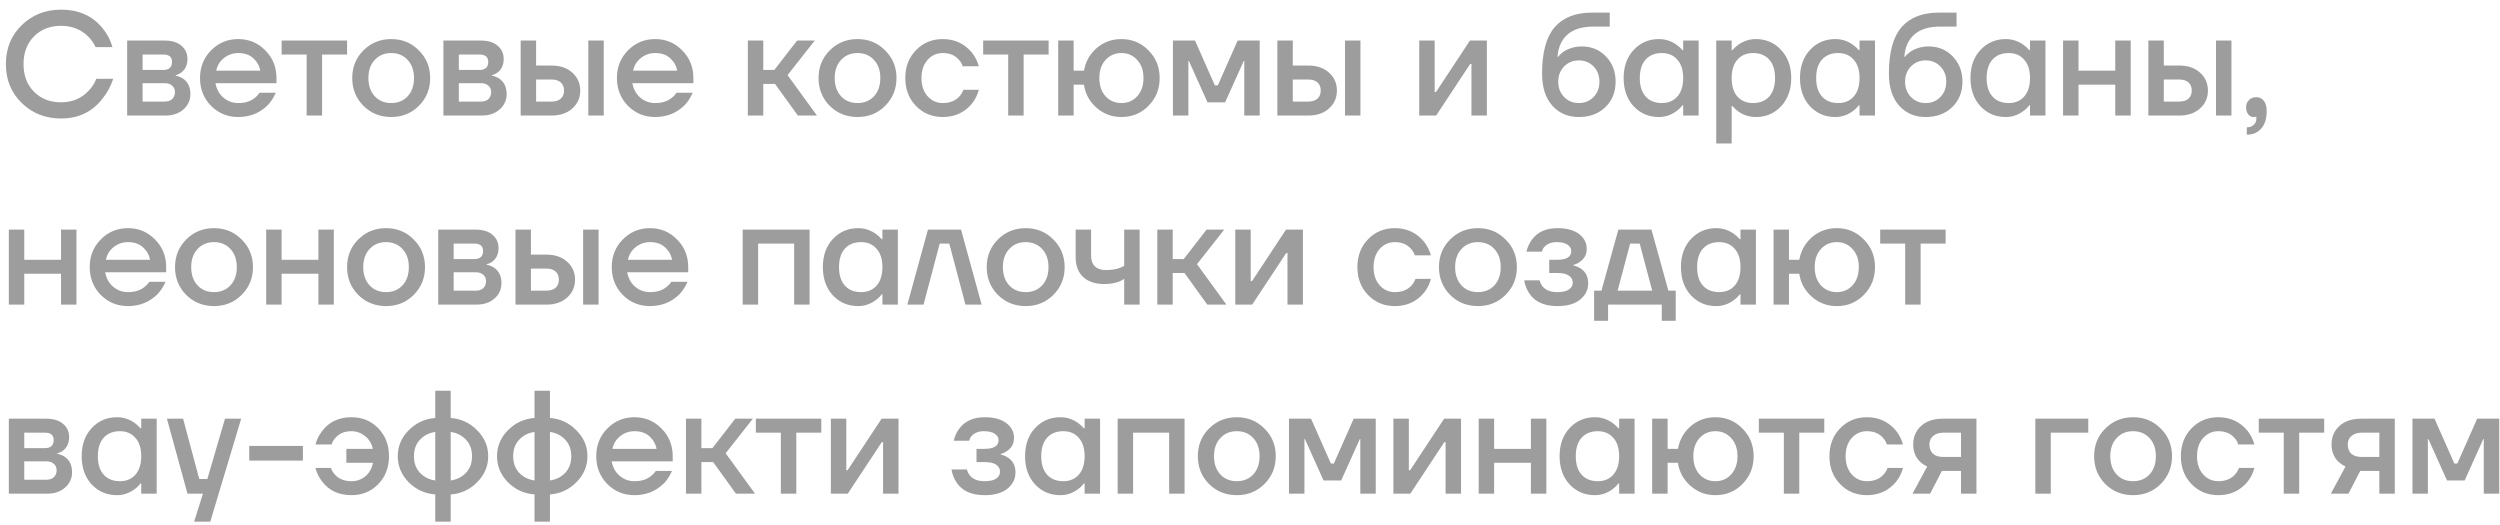 <?xml version="1.0" encoding="UTF-8"?> <svg xmlns="http://www.w3.org/2000/svg" width="238" height="50" viewBox="0 0 238 50" fill="none"><path d="M2.072 9.81C1.064 8.83 0.56 7.593 0.56 6.1C0.56 4.607 1.064 3.37 2.072 2.39C3.08 1.41 4.326 0.92 5.81 0.92C7.509 0.92 8.834 1.517 9.786 2.712C10.206 3.225 10.514 3.818 10.71 4.49H9.1C8.932 4.117 8.699 3.781 8.4 3.482C7.719 2.801 6.855 2.46 5.81 2.46C4.755 2.46 3.897 2.796 3.234 3.468C2.571 4.14 2.24 5.017 2.24 6.1C2.24 7.183 2.571 8.06 3.234 8.732C3.897 9.404 4.755 9.74 5.81 9.74C6.883 9.74 7.765 9.367 8.456 8.62C8.764 8.303 9.002 7.929 9.17 7.5H10.78C10.537 8.228 10.197 8.858 9.758 9.39C8.787 10.65 7.471 11.28 5.81 11.28C4.326 11.28 3.08 10.79 2.072 9.81ZM12.106 11V3.86H15.676C16.357 3.86 16.889 4.023 17.272 4.35C17.654 4.677 17.846 5.097 17.846 5.61C17.846 6.161 17.659 6.585 17.286 6.884C17.099 7.024 16.912 7.113 16.726 7.15V7.206C16.968 7.243 17.202 7.337 17.426 7.486C17.892 7.803 18.126 8.293 18.126 8.956C18.126 9.535 17.906 10.02 17.468 10.412C17.029 10.804 16.455 11 15.746 11H12.106ZM13.576 6.66H15.536C16.096 6.66 16.376 6.403 16.376 5.89C16.376 5.423 16.096 5.19 15.536 5.19H13.576V6.66ZM13.576 9.67H15.676C15.984 9.67 16.222 9.591 16.39 9.432C16.567 9.264 16.656 9.04 16.656 8.76C16.656 8.508 16.567 8.307 16.39 8.158C16.222 7.999 15.984 7.92 15.676 7.92H13.576V9.67ZM20.091 10.076C19.391 9.357 19.041 8.475 19.041 7.43C19.041 6.385 19.391 5.507 20.091 4.798C20.8 4.079 21.664 3.72 22.681 3.72C23.698 3.72 24.557 4.079 25.257 4.798C25.966 5.507 26.321 6.385 26.321 7.43V7.92H20.511C20.623 8.508 20.88 8.97 21.281 9.306C21.682 9.642 22.149 9.81 22.681 9.81C23.334 9.81 23.857 9.647 24.249 9.32C24.426 9.189 24.58 9.026 24.711 8.83H26.251C26.055 9.287 25.808 9.675 25.509 9.992C24.744 10.757 23.801 11.14 22.681 11.14C21.664 11.14 20.8 10.785 20.091 10.076ZM20.581 6.73H24.781C24.697 6.263 24.473 5.867 24.109 5.54C23.754 5.213 23.278 5.05 22.681 5.05C22.177 5.05 21.729 5.204 21.337 5.512C20.945 5.811 20.693 6.217 20.581 6.73ZM26.812 5.19V3.86H33.042V5.19H30.662V11H29.192V5.19H26.812ZM34.597 10.076C33.888 9.357 33.533 8.475 33.533 7.43C33.533 6.385 33.888 5.507 34.597 4.798C35.316 4.079 36.198 3.72 37.243 3.72C38.289 3.72 39.166 4.079 39.875 4.798C40.594 5.507 40.953 6.385 40.953 7.43C40.953 8.475 40.594 9.357 39.875 10.076C39.166 10.785 38.289 11.14 37.243 11.14C36.198 11.14 35.316 10.785 34.597 10.076ZM35.675 5.708C35.274 6.137 35.073 6.711 35.073 7.43C35.073 8.149 35.274 8.727 35.675 9.166C36.077 9.595 36.599 9.81 37.243 9.81C37.887 9.81 38.41 9.595 38.811 9.166C39.213 8.727 39.413 8.149 39.413 7.43C39.413 6.711 39.213 6.137 38.811 5.708C38.41 5.269 37.887 5.05 37.243 5.05C36.599 5.05 36.077 5.269 35.675 5.708ZM42.211 11V3.86H45.781C46.462 3.86 46.994 4.023 47.377 4.35C47.76 4.677 47.951 5.097 47.951 5.61C47.951 6.161 47.764 6.585 47.391 6.884C47.204 7.024 47.018 7.113 46.831 7.15V7.206C47.074 7.243 47.307 7.337 47.531 7.486C47.998 7.803 48.231 8.293 48.231 8.956C48.231 9.535 48.012 10.02 47.573 10.412C47.134 10.804 46.56 11 45.851 11H42.211ZM43.681 6.66H45.641C46.201 6.66 46.481 6.403 46.481 5.89C46.481 5.423 46.201 5.19 45.641 5.19H43.681V6.66ZM43.681 9.67H45.781C46.089 9.67 46.327 9.591 46.495 9.432C46.672 9.264 46.761 9.04 46.761 8.76C46.761 8.508 46.672 8.307 46.495 8.158C46.327 7.999 46.089 7.92 45.781 7.92H43.681V9.67ZM56.007 11V3.86H57.477V11H56.007ZM49.567 11V3.86H51.037V6.24H52.507C53.328 6.24 53.986 6.464 54.481 6.912C54.985 7.36 55.237 7.929 55.237 8.62C55.237 9.311 54.985 9.88 54.481 10.328C53.986 10.776 53.328 11 52.507 11H49.567ZM51.037 9.67H52.507C52.889 9.67 53.183 9.577 53.389 9.39C53.594 9.203 53.697 8.947 53.697 8.62C53.697 8.293 53.594 8.037 53.389 7.85C53.183 7.663 52.889 7.57 52.507 7.57H51.037V9.67ZM59.781 10.076C59.081 9.357 58.73 8.475 58.73 7.43C58.73 6.385 59.081 5.507 59.781 4.798C60.49 4.079 61.353 3.72 62.37 3.72C63.388 3.72 64.246 4.079 64.947 4.798C65.656 5.507 66.01 6.385 66.01 7.43V7.92H60.2C60.312 8.508 60.569 8.97 60.971 9.306C61.372 9.642 61.839 9.81 62.37 9.81C63.024 9.81 63.547 9.647 63.938 9.32C64.116 9.189 64.27 9.026 64.4 8.83H65.941C65.745 9.287 65.497 9.675 65.198 9.992C64.433 10.757 63.49 11.14 62.37 11.14C61.353 11.14 60.49 10.785 59.781 10.076ZM60.27 6.73H64.471C64.386 6.263 64.162 5.867 63.798 5.54C63.444 5.213 62.968 5.05 62.37 5.05C61.867 5.05 61.419 5.204 61.026 5.512C60.635 5.811 60.383 6.217 60.27 6.73ZM71.195 11V3.86H72.665V6.66H73.716L75.885 3.86H77.566L74.975 7.15L77.775 11H75.956L73.785 7.99H72.665V11H71.195ZM78.99 10.076C78.281 9.357 77.926 8.475 77.926 7.43C77.926 6.385 78.281 5.507 78.99 4.798C79.709 4.079 80.591 3.72 81.636 3.72C82.681 3.72 83.558 4.079 84.268 4.798C84.987 5.507 85.346 6.385 85.346 7.43C85.346 8.475 84.987 9.357 84.268 10.076C83.558 10.785 82.681 11.14 81.636 11.14C80.591 11.14 79.709 10.785 78.99 10.076ZM80.068 5.708C79.666 6.137 79.466 6.711 79.466 7.43C79.466 8.149 79.666 8.727 80.068 9.166C80.469 9.595 80.992 9.81 81.636 9.81C82.28 9.81 82.802 9.595 83.204 9.166C83.605 8.727 83.806 8.149 83.806 7.43C83.806 6.711 83.605 6.137 83.204 5.708C82.802 5.269 82.28 5.05 81.636 5.05C80.992 5.05 80.469 5.269 80.068 5.708ZM87.206 10.09C86.524 9.39 86.184 8.503 86.184 7.43C86.184 6.357 86.524 5.47 87.206 4.77C87.887 4.07 88.736 3.72 89.754 3.72C90.892 3.72 91.821 4.154 92.54 5.022C92.848 5.423 93.062 5.853 93.184 6.31H91.644C91.578 6.077 91.457 5.867 91.28 5.68C90.916 5.26 90.407 5.05 89.754 5.05C89.175 5.05 88.69 5.269 88.298 5.708C87.915 6.147 87.724 6.721 87.724 7.43C87.724 8.139 87.915 8.713 88.298 9.152C88.69 9.591 89.175 9.81 89.754 9.81C90.426 9.81 90.953 9.6 91.336 9.18C91.504 8.993 91.63 8.783 91.714 8.55H93.184C93.062 9.026 92.848 9.46 92.54 9.852C91.83 10.711 90.902 11.14 89.754 11.14C88.736 11.14 87.887 10.79 87.206 10.09ZM93.599 5.19V3.86H99.829V5.19H97.449V11H95.979V5.19H93.599ZM100.74 11V3.86H102.21V6.73H103.19C103.358 5.843 103.769 5.12 104.422 4.56C105.085 4 105.864 3.72 106.76 3.72C107.778 3.72 108.636 4.079 109.336 4.798C110.046 5.507 110.4 6.385 110.4 7.43C110.4 8.475 110.046 9.357 109.336 10.076C108.636 10.785 107.778 11.14 106.76 11.14C105.855 11.14 105.066 10.846 104.394 10.258C103.722 9.67 103.321 8.937 103.19 8.06H102.21V11H100.74ZM105.248 5.708C104.856 6.137 104.66 6.711 104.66 7.43C104.66 8.149 104.856 8.727 105.248 9.166C105.65 9.595 106.154 9.81 106.76 9.81C107.367 9.81 107.866 9.595 108.258 9.166C108.66 8.727 108.86 8.149 108.86 7.43C108.86 6.711 108.66 6.137 108.258 5.708C107.866 5.269 107.367 5.05 106.76 5.05C106.154 5.05 105.65 5.269 105.248 5.708ZM111.664 11V3.86H113.764L115.654 8.13H115.934L117.824 3.86H119.924V11H118.454V5.96L118.468 5.82H118.398L116.634 9.74H114.954L113.19 5.82H113.12L113.134 5.96V11H111.664ZM128.044 11V3.86H129.514V11H128.044ZM121.604 11V3.86H123.074V6.24H124.544C125.365 6.24 126.023 6.464 126.518 6.912C127.022 7.36 127.274 7.929 127.274 8.62C127.274 9.311 127.022 9.88 126.518 10.328C126.023 10.776 125.365 11 124.544 11H121.604ZM123.074 9.67H124.544C124.926 9.67 125.22 9.577 125.426 9.39C125.631 9.203 125.734 8.947 125.734 8.62C125.734 8.293 125.631 8.037 125.426 7.85C125.22 7.663 124.926 7.57 124.544 7.57H123.074V9.67ZM135.111 11V3.86H136.581V8.62L136.567 8.76H136.707L139.941 3.86H141.551V11H140.081V6.24L140.095 6.1H139.955L136.721 11H135.111ZM146.806 7.01C146.806 4.994 147.203 3.524 147.996 2.6C148.799 1.667 149.989 1.2 151.566 1.2H153.246V2.53H151.706C150.624 2.53 149.798 2.782 149.228 3.286C148.659 3.79 148.342 4.495 148.276 5.4H148.346C148.449 5.251 148.622 5.087 148.864 4.91C149.387 4.583 149.961 4.42 150.586 4.42C151.51 4.42 152.276 4.737 152.882 5.372C153.498 6.007 153.806 6.809 153.806 7.78C153.806 8.769 153.48 9.577 152.826 10.202C152.182 10.827 151.342 11.14 150.306 11.14C149.261 11.14 148.416 10.776 147.772 10.048C147.128 9.32 146.806 8.307 146.806 7.01ZM148.906 6.324C148.533 6.707 148.346 7.192 148.346 7.78C148.346 8.368 148.533 8.853 148.906 9.236C149.28 9.619 149.746 9.81 150.306 9.81C150.866 9.81 151.333 9.619 151.706 9.236C152.08 8.853 152.266 8.368 152.266 7.78C152.266 7.192 152.08 6.707 151.706 6.324C151.333 5.941 150.866 5.75 150.306 5.75C149.746 5.75 149.28 5.941 148.906 6.324ZM155.522 10.118C154.888 9.427 154.57 8.531 154.57 7.43C154.57 6.329 154.888 5.437 155.522 4.756C156.166 4.065 156.969 3.72 157.93 3.72C158.537 3.72 159.092 3.897 159.596 4.252C159.811 4.401 160.002 4.574 160.17 4.77H160.24V3.86H161.71V11H160.24V10.02H160.17C160.03 10.216 159.839 10.403 159.596 10.58C159.092 10.953 158.537 11.14 157.93 11.14C156.969 11.14 156.166 10.799 155.522 10.118ZM156.67 5.666C156.297 6.077 156.11 6.665 156.11 7.43C156.11 8.195 156.297 8.783 156.67 9.194C157.044 9.605 157.557 9.81 158.21 9.81C158.826 9.81 159.316 9.605 159.68 9.194C160.054 8.774 160.24 8.186 160.24 7.43C160.24 6.674 160.054 6.091 159.68 5.68C159.316 5.26 158.826 5.05 158.21 5.05C157.557 5.05 157.044 5.255 156.67 5.666ZM163.385 13.66V3.86H164.855V4.77H164.925C165.093 4.574 165.284 4.401 165.499 4.252C166.003 3.897 166.558 3.72 167.165 3.72C168.126 3.72 168.924 4.065 169.559 4.756C170.203 5.437 170.525 6.329 170.525 7.43C170.525 8.531 170.203 9.427 169.559 10.118C168.924 10.799 168.126 11.14 167.165 11.14C166.549 11.14 165.994 10.967 165.499 10.622C165.275 10.463 165.084 10.286 164.925 10.09H164.855V13.66H163.385ZM165.401 5.68C165.037 6.091 164.855 6.674 164.855 7.43C164.855 8.186 165.037 8.774 165.401 9.194C165.774 9.605 166.269 9.81 166.885 9.81C167.538 9.81 168.052 9.605 168.425 9.194C168.798 8.783 168.985 8.195 168.985 7.43C168.985 6.665 168.798 6.077 168.425 5.666C168.052 5.255 167.538 5.05 166.885 5.05C166.269 5.05 165.774 5.26 165.401 5.68ZM172.311 10.118C171.677 9.427 171.359 8.531 171.359 7.43C171.359 6.329 171.677 5.437 172.311 4.756C172.955 4.065 173.758 3.72 174.719 3.72C175.326 3.72 175.881 3.897 176.385 4.252C176.6 4.401 176.791 4.574 176.959 4.77H177.029V3.86H178.499V11H177.029V10.02H176.959C176.819 10.216 176.628 10.403 176.385 10.58C175.881 10.953 175.326 11.14 174.719 11.14C173.758 11.14 172.955 10.799 172.311 10.118ZM173.459 5.666C173.086 6.077 172.899 6.665 172.899 7.43C172.899 8.195 173.086 8.783 173.459 9.194C173.833 9.605 174.346 9.81 174.999 9.81C175.615 9.81 176.105 9.605 176.469 9.194C176.843 8.774 177.029 8.186 177.029 7.43C177.029 6.674 176.843 6.091 176.469 5.68C176.105 5.26 175.615 5.05 174.999 5.05C174.346 5.05 173.833 5.255 173.459 5.666ZM179.824 7.01C179.824 4.994 180.221 3.524 181.014 2.6C181.817 1.667 183.007 1.2 184.584 1.2H186.264V2.53H184.724C183.641 2.53 182.815 2.782 182.246 3.286C181.677 3.79 181.359 4.495 181.294 5.4H181.364C181.467 5.251 181.639 5.087 181.882 4.91C182.405 4.583 182.979 4.42 183.604 4.42C184.528 4.42 185.293 4.737 185.9 5.372C186.516 6.007 186.824 6.809 186.824 7.78C186.824 8.769 186.497 9.577 185.844 10.202C185.2 10.827 184.36 11.14 183.324 11.14C182.279 11.14 181.434 10.776 180.79 10.048C180.146 9.32 179.824 8.307 179.824 7.01ZM181.924 6.324C181.551 6.707 181.364 7.192 181.364 7.78C181.364 8.368 181.551 8.853 181.924 9.236C182.297 9.619 182.764 9.81 183.324 9.81C183.884 9.81 184.351 9.619 184.724 9.236C185.097 8.853 185.284 8.368 185.284 7.78C185.284 7.192 185.097 6.707 184.724 6.324C184.351 5.941 183.884 5.75 183.324 5.75C182.764 5.75 182.297 5.941 181.924 6.324ZM188.54 10.118C187.905 9.427 187.588 8.531 187.588 7.43C187.588 6.329 187.905 5.437 188.54 4.756C189.184 4.065 189.987 3.72 190.948 3.72C191.555 3.72 192.11 3.897 192.614 4.252C192.829 4.401 193.02 4.574 193.188 4.77H193.258V3.86H194.728V11H193.258V10.02H193.188C193.048 10.216 192.857 10.403 192.614 10.58C192.11 10.953 191.555 11.14 190.948 11.14C189.987 11.14 189.184 10.799 188.54 10.118ZM189.688 5.666C189.315 6.077 189.128 6.665 189.128 7.43C189.128 8.195 189.315 8.783 189.688 9.194C190.061 9.605 190.575 9.81 191.228 9.81C191.844 9.81 192.334 9.605 192.698 9.194C193.071 8.774 193.258 8.186 193.258 7.43C193.258 6.674 193.071 6.091 192.698 5.68C192.334 5.26 191.844 5.05 191.228 5.05C190.575 5.05 190.061 5.255 189.688 5.666ZM196.403 11V3.86H197.873V6.73H201.373V3.86H202.843V11H201.373V8.06H197.873V11H196.403ZM210.964 11V3.86H212.434V11H210.964ZM204.524 11V3.86H205.994V6.24H207.464C208.285 6.24 208.943 6.464 209.438 6.912C209.942 7.36 210.194 7.929 210.194 8.62C210.194 9.311 209.942 9.88 209.438 10.328C208.943 10.776 208.285 11 207.464 11H204.524ZM205.994 9.67H207.464C207.846 9.67 208.14 9.577 208.346 9.39C208.551 9.203 208.654 8.947 208.654 8.62C208.654 8.293 208.551 8.037 208.346 7.85C208.14 7.663 207.846 7.57 207.464 7.57H205.994V9.67ZM213.828 10.23C213.828 9.95 213.916 9.717 214.094 9.53C214.28 9.343 214.509 9.25 214.78 9.25C215.088 9.25 215.33 9.362 215.508 9.586C215.694 9.81 215.788 10.141 215.788 10.58C215.788 11.299 215.615 11.849 215.27 12.232C214.934 12.624 214.476 12.82 213.898 12.82V12.12C214.178 12.12 214.397 12.041 214.556 11.882C214.724 11.733 214.808 11.532 214.808 11.28V11.196C214.798 11.187 214.794 11.168 214.794 11.14V11.098L214.71 11.126C214.682 11.135 214.621 11.14 214.528 11.14C214.341 11.14 214.178 11.056 214.038 10.888C213.898 10.72 213.828 10.501 213.828 10.23ZM0.84 29V21.86H2.31V24.73H5.81V21.86H7.28V29H5.81V26.06H2.31V29H0.84ZM9.591 28.076C8.891 27.357 8.541 26.475 8.541 25.43C8.541 24.385 8.891 23.507 9.591 22.798C10.3 22.079 11.164 21.72 12.181 21.72C13.198 21.72 14.057 22.079 14.757 22.798C15.466 23.507 15.821 24.385 15.821 25.43V25.92H10.011C10.123 26.508 10.38 26.97 10.781 27.306C11.182 27.642 11.649 27.81 12.181 27.81C12.834 27.81 13.357 27.647 13.749 27.32C13.926 27.189 14.08 27.026 14.211 26.83H15.751C15.555 27.287 15.308 27.675 15.009 27.992C14.244 28.757 13.301 29.14 12.181 29.14C11.164 29.14 10.3 28.785 9.591 28.076ZM10.081 24.73H14.281C14.197 24.263 13.973 23.867 13.609 23.54C13.254 23.213 12.778 23.05 12.181 23.05C11.677 23.05 11.229 23.204 10.837 23.512C10.445 23.811 10.193 24.217 10.081 24.73ZM17.726 28.076C17.017 27.357 16.662 26.475 16.662 25.43C16.662 24.385 17.017 23.507 17.726 22.798C18.445 22.079 19.327 21.72 20.372 21.72C21.418 21.72 22.295 22.079 23.004 22.798C23.723 23.507 24.082 24.385 24.082 25.43C24.082 26.475 23.723 27.357 23.004 28.076C22.295 28.785 21.418 29.14 20.372 29.14C19.327 29.14 18.445 28.785 17.726 28.076ZM18.804 23.708C18.403 24.137 18.202 24.711 18.202 25.43C18.202 26.149 18.403 26.727 18.804 27.166C19.206 27.595 19.728 27.81 20.372 27.81C21.016 27.81 21.539 27.595 21.94 27.166C22.341 26.727 22.542 26.149 22.542 25.43C22.542 24.711 22.341 24.137 21.94 23.708C21.539 23.269 21.016 23.05 20.372 23.05C19.728 23.05 19.206 23.269 18.804 23.708ZM25.34 29V21.86H26.81V24.73H30.31V21.86H31.78V29H30.31V26.06H26.81V29H25.34ZM34.105 28.076C33.396 27.357 33.041 26.475 33.041 25.43C33.041 24.385 33.396 23.507 34.105 22.798C34.824 22.079 35.706 21.72 36.751 21.72C37.796 21.72 38.674 22.079 39.383 22.798C40.102 23.507 40.461 24.385 40.461 25.43C40.461 26.475 40.102 27.357 39.383 28.076C38.674 28.785 37.796 29.14 36.751 29.14C35.706 29.14 34.824 28.785 34.105 28.076ZM35.183 23.708C34.782 24.137 34.581 24.711 34.581 25.43C34.581 26.149 34.782 26.727 35.183 27.166C35.584 27.595 36.107 27.81 36.751 27.81C37.395 27.81 37.918 27.595 38.319 27.166C38.72 26.727 38.921 26.149 38.921 25.43C38.921 24.711 38.72 24.137 38.319 23.708C37.918 23.269 37.395 23.05 36.751 23.05C36.107 23.05 35.584 23.269 35.183 23.708ZM41.719 29V21.86H45.289C45.97 21.86 46.502 22.023 46.885 22.35C47.268 22.677 47.459 23.097 47.459 23.61C47.459 24.161 47.272 24.585 46.899 24.884C46.712 25.024 46.526 25.113 46.339 25.15V25.206C46.582 25.243 46.815 25.337 47.039 25.486C47.506 25.803 47.739 26.293 47.739 26.956C47.739 27.535 47.52 28.02 47.081 28.412C46.642 28.804 46.068 29 45.359 29H41.719ZM43.189 24.66H45.149C45.709 24.66 45.989 24.403 45.989 23.89C45.989 23.423 45.709 23.19 45.149 23.19H43.189V24.66ZM43.189 27.67H45.289C45.597 27.67 45.835 27.591 46.003 27.432C46.18 27.264 46.269 27.04 46.269 26.76C46.269 26.508 46.18 26.307 46.003 26.158C45.835 25.999 45.597 25.92 45.289 25.92H43.189V27.67ZM55.514 29V21.86H56.984V29H55.514ZM49.074 29V21.86H50.544V24.24H52.014C52.836 24.24 53.494 24.464 53.988 24.912C54.492 25.36 54.744 25.929 54.744 26.62C54.744 27.311 54.492 27.88 53.988 28.328C53.494 28.776 52.836 29 52.014 29H49.074ZM50.544 27.67H52.014C52.397 27.67 52.691 27.577 52.896 27.39C53.102 27.203 53.204 26.947 53.204 26.62C53.204 26.293 53.102 26.037 52.896 25.85C52.691 25.663 52.397 25.57 52.014 25.57H50.544V27.67ZM59.288 28.076C58.588 27.357 58.238 26.475 58.238 25.43C58.238 24.385 58.588 23.507 59.288 22.798C59.998 22.079 60.861 21.72 61.878 21.72C62.896 21.72 63.754 22.079 64.454 22.798C65.164 23.507 65.518 24.385 65.518 25.43V25.92H59.708C59.82 26.508 60.077 26.97 60.478 27.306C60.88 27.642 61.346 27.81 61.878 27.81C62.532 27.81 63.054 27.647 63.446 27.32C63.624 27.189 63.778 27.026 63.908 26.83H65.448C65.252 27.287 65.005 27.675 64.706 27.992C63.941 28.757 62.998 29.14 61.878 29.14C60.861 29.14 59.998 28.785 59.288 28.076ZM59.778 24.73H63.978C63.894 24.263 63.67 23.867 63.306 23.54C62.952 23.213 62.476 23.05 61.878 23.05C61.374 23.05 60.926 23.204 60.534 23.512C60.142 23.811 59.89 24.217 59.778 24.73ZM70.703 29V21.86H77.073V29H75.603V23.19H72.173V29H70.703ZM79.288 28.118C78.653 27.427 78.336 26.531 78.336 25.43C78.336 24.329 78.653 23.437 79.288 22.756C79.932 22.065 80.735 21.72 81.696 21.72C82.303 21.72 82.858 21.897 83.362 22.252C83.577 22.401 83.768 22.574 83.936 22.77H84.006V21.86H85.476V29H84.006V28.02H83.936C83.796 28.216 83.605 28.403 83.362 28.58C82.858 28.953 82.303 29.14 81.696 29.14C80.735 29.14 79.932 28.799 79.288 28.118ZM80.436 23.666C80.063 24.077 79.876 24.665 79.876 25.43C79.876 26.195 80.063 26.783 80.436 27.194C80.809 27.605 81.323 27.81 81.976 27.81C82.592 27.81 83.082 27.605 83.446 27.194C83.819 26.774 84.006 26.186 84.006 25.43C84.006 24.674 83.819 24.091 83.446 23.68C83.082 23.26 82.592 23.05 81.976 23.05C81.323 23.05 80.809 23.255 80.436 23.666ZM86.38 29L88.341 21.86H91.49L93.451 29H91.91L90.371 23.19H89.46L87.921 29H86.38ZM95 28.076C94.29 27.357 93.936 26.475 93.936 25.43C93.936 24.385 94.29 23.507 95 22.798C95.718 22.079 96.6 21.72 97.646 21.72C98.691 21.72 99.568 22.079 100.278 22.798C100.996 23.507 101.356 24.385 101.356 25.43C101.356 26.475 100.996 27.357 100.278 28.076C99.568 28.785 98.691 29.14 97.646 29.14C96.6 29.14 95.718 28.785 95 28.076ZM96.078 23.708C95.676 24.137 95.476 24.711 95.476 25.43C95.476 26.149 95.676 26.727 96.078 27.166C96.479 27.595 97.002 27.81 97.646 27.81C98.29 27.81 98.812 27.595 99.214 27.166C99.615 26.727 99.816 26.149 99.816 25.43C99.816 24.711 99.615 24.137 99.214 23.708C98.812 23.269 98.29 23.05 97.646 23.05C97.002 23.05 96.479 23.269 96.078 23.708ZM102.403 24.52V21.86H103.873V24.38C103.873 24.8 103.995 25.127 104.237 25.36C104.48 25.593 104.825 25.71 105.273 25.71C105.815 25.71 106.263 25.64 106.617 25.5C106.795 25.444 106.93 25.374 107.023 25.29V21.86H108.493V29H107.023V26.55C106.874 26.653 106.715 26.737 106.547 26.802C106.146 26.961 105.675 27.04 105.133 27.04C104.265 27.04 103.593 26.816 103.117 26.368C102.641 25.92 102.403 25.304 102.403 24.52ZM110.174 29V21.86H111.644V24.66H112.694L114.864 21.86H116.544L113.954 25.15L116.754 29H114.934L112.764 25.99H111.644V29H110.174ZM117.598 29V21.86H119.068V26.62L119.054 26.76H119.194L122.428 21.86H124.038V29H122.568V24.24L122.582 24.1H122.442L119.208 29H117.598ZM130.245 28.09C129.563 27.39 129.223 26.503 129.223 25.43C129.223 24.357 129.563 23.47 130.245 22.77C130.926 22.07 131.775 21.72 132.793 21.72C133.931 21.72 134.86 22.154 135.579 23.022C135.887 23.423 136.101 23.853 136.223 24.31H134.683C134.617 24.077 134.496 23.867 134.319 23.68C133.955 23.26 133.446 23.05 132.793 23.05C132.214 23.05 131.729 23.269 131.337 23.708C130.954 24.147 130.763 24.721 130.763 25.43C130.763 26.139 130.954 26.713 131.337 27.152C131.729 27.591 132.214 27.81 132.793 27.81C133.465 27.81 133.992 27.6 134.375 27.18C134.543 26.993 134.669 26.783 134.753 26.55H136.223C136.101 27.026 135.887 27.46 135.579 27.852C134.869 28.711 133.941 29.14 132.793 29.14C131.775 29.14 130.926 28.79 130.245 28.09ZM138.052 28.076C137.343 27.357 136.988 26.475 136.988 25.43C136.988 24.385 137.343 23.507 138.052 22.798C138.771 22.079 139.653 21.72 140.698 21.72C141.744 21.72 142.621 22.079 143.33 22.798C144.049 23.507 144.408 24.385 144.408 25.43C144.408 26.475 144.049 27.357 143.33 28.076C142.621 28.785 141.744 29.14 140.698 29.14C139.653 29.14 138.771 28.785 138.052 28.076ZM139.13 23.708C138.729 24.137 138.528 24.711 138.528 25.43C138.528 26.149 138.729 26.727 139.13 27.166C139.532 27.595 140.054 27.81 140.698 27.81C141.342 27.81 141.865 27.595 142.266 27.166C142.668 26.727 142.868 26.149 142.868 25.43C142.868 24.711 142.668 24.137 142.266 23.708C141.865 23.269 141.342 23.05 140.698 23.05C140.054 23.05 139.532 23.269 139.13 23.708ZM145.106 26.69H146.576C146.614 26.877 146.702 27.063 146.842 27.25C147.141 27.623 147.612 27.81 148.256 27.81C148.76 27.81 149.129 27.726 149.362 27.558C149.605 27.39 149.726 27.171 149.726 26.9C149.726 26.629 149.605 26.41 149.362 26.242C149.129 26.074 148.76 25.99 148.256 25.99H147.486V24.73H148.256C149.143 24.73 149.586 24.45 149.586 23.89C149.586 23.657 149.47 23.461 149.236 23.302C149.003 23.134 148.653 23.05 148.186 23.05C147.692 23.05 147.3 23.204 147.01 23.512C146.908 23.633 146.833 23.783 146.786 23.96H145.316C145.419 23.531 145.587 23.157 145.82 22.84C146.362 22.093 147.174 21.72 148.256 21.72C149.152 21.72 149.843 21.907 150.328 22.28C150.814 22.653 151.056 23.12 151.056 23.68C151.056 24.212 150.846 24.623 150.426 24.912C150.258 25.043 150.048 25.145 149.796 25.22V25.276C150.048 25.332 150.282 25.43 150.496 25.57C150.963 25.887 151.196 26.354 151.196 26.97C151.196 27.595 150.94 28.113 150.426 28.524C149.922 28.935 149.199 29.14 148.256 29.14C147.006 29.14 146.114 28.734 145.582 27.922C145.33 27.539 145.172 27.129 145.106 26.69ZM151.759 30.54V27.67H152.459L154.069 21.86H157.219L158.829 27.67H159.529V30.54H158.199V29H153.089V30.54H151.759ZM153.999 27.67H157.289L156.099 23.19H155.189L153.999 27.67ZM160.977 28.118C160.343 27.427 160.025 26.531 160.025 25.43C160.025 24.329 160.343 23.437 160.977 22.756C161.621 22.065 162.424 21.72 163.385 21.72C163.992 21.72 164.547 21.897 165.051 22.252C165.266 22.401 165.457 22.574 165.625 22.77H165.695V21.86H167.165V29H165.695V28.02H165.625C165.485 28.216 165.294 28.403 165.051 28.58C164.547 28.953 163.992 29.14 163.385 29.14C162.424 29.14 161.621 28.799 160.977 28.118ZM162.125 23.666C161.752 24.077 161.565 24.665 161.565 25.43C161.565 26.195 161.752 26.783 162.125 27.194C162.499 27.605 163.012 27.81 163.665 27.81C164.281 27.81 164.771 27.605 165.135 27.194C165.509 26.774 165.695 26.186 165.695 25.43C165.695 24.674 165.509 24.091 165.135 23.68C164.771 23.26 164.281 23.05 163.665 23.05C163.012 23.05 162.499 23.255 162.125 23.666ZM168.84 29V21.86H170.31V24.73H171.29C171.458 23.843 171.869 23.12 172.522 22.56C173.185 22 173.964 21.72 174.86 21.72C175.877 21.72 176.736 22.079 177.436 22.798C178.145 23.507 178.5 24.385 178.5 25.43C178.5 26.475 178.145 27.357 177.436 28.076C176.736 28.785 175.877 29.14 174.86 29.14C173.955 29.14 173.166 28.846 172.494 28.258C171.822 27.67 171.421 26.937 171.29 26.06H170.31V29H168.84ZM173.348 23.708C172.956 24.137 172.76 24.711 172.76 25.43C172.76 26.149 172.956 26.727 173.348 27.166C173.749 27.595 174.253 27.81 174.86 27.81C175.467 27.81 175.966 27.595 176.358 27.166C176.759 26.727 176.96 26.149 176.96 25.43C176.96 24.711 176.759 24.137 176.358 23.708C175.966 23.269 175.467 23.05 174.86 23.05C174.253 23.05 173.749 23.269 173.348 23.708ZM178.994 23.19V21.86H185.224V23.19H182.844V29H181.374V23.19H178.994ZM0.84 47V39.86H4.41C5.091 39.86 5.623 40.023 6.006 40.35C6.389 40.677 6.58 41.097 6.58 41.61C6.58 42.161 6.393 42.585 6.02 42.884C5.833 43.024 5.647 43.113 5.46 43.15V43.206C5.703 43.243 5.936 43.337 6.16 43.486C6.627 43.803 6.86 44.293 6.86 44.956C6.86 45.535 6.641 46.02 6.202 46.412C5.763 46.804 5.189 47 4.48 47H0.84ZM2.31 42.66H4.27C4.83 42.66 5.11 42.403 5.11 41.89C5.11 41.423 4.83 41.19 4.27 41.19H2.31V42.66ZM2.31 45.67H4.41C4.718 45.67 4.956 45.591 5.124 45.432C5.301 45.264 5.39 45.04 5.39 44.76C5.39 44.508 5.301 44.307 5.124 44.158C4.956 43.999 4.718 43.92 4.41 43.92H2.31V45.67ZM8.727 46.118C8.093 45.427 7.775 44.531 7.775 43.43C7.775 42.329 8.093 41.437 8.727 40.756C9.371 40.065 10.174 39.72 11.136 39.72C11.742 39.72 12.297 39.897 12.802 40.252C13.016 40.401 13.207 40.574 13.376 40.77H13.445V39.86H14.915V47H13.445V46.02H13.376C13.236 46.216 13.044 46.403 12.802 46.58C12.297 46.953 11.742 47.14 11.136 47.14C10.174 47.14 9.371 46.799 8.727 46.118ZM9.875 41.666C9.502 42.077 9.315 42.665 9.315 43.43C9.315 44.195 9.502 44.783 9.875 45.194C10.249 45.605 10.762 45.81 11.415 45.81C12.031 45.81 12.521 45.605 12.886 45.194C13.259 44.774 13.445 44.186 13.445 43.43C13.445 42.674 13.259 42.091 12.886 41.68C12.521 41.26 12.031 41.05 11.415 41.05C10.762 41.05 10.249 41.255 9.875 41.666ZM15.89 39.86H17.43L18.97 45.6H19.74L21.42 39.86H22.96L20.02 49.66H18.48L19.32 47H17.85L15.89 39.86ZM23.727 43.85V42.45H28.837V43.85H23.727ZM30.032 44.55H31.502C31.586 44.783 31.712 44.993 31.88 45.18C32.262 45.6 32.79 45.81 33.462 45.81C33.966 45.81 34.404 45.656 34.778 45.348C35.151 45.04 35.394 44.611 35.506 44.06H32.972V42.73H35.492C35.38 42.217 35.132 41.811 34.75 41.512C34.367 41.204 33.938 41.05 33.462 41.05C32.808 41.05 32.3 41.26 31.936 41.68C31.758 41.867 31.637 42.077 31.572 42.31H30.032C30.153 41.853 30.368 41.423 30.676 41.022C31.338 40.154 32.267 39.72 33.462 39.72C34.479 39.72 35.328 40.07 36.01 40.77C36.691 41.47 37.032 42.357 37.032 43.43C37.032 44.503 36.691 45.39 36.01 46.09C35.328 46.79 34.479 47.14 33.462 47.14C32.258 47.14 31.329 46.711 30.676 45.852C30.368 45.46 30.153 45.026 30.032 44.55ZM38.903 45.908C38.213 45.199 37.867 44.373 37.867 43.43C37.867 42.487 38.213 41.666 38.903 40.966C39.603 40.257 40.448 39.865 41.437 39.79V37.2H42.907V39.79C43.897 39.865 44.737 40.257 45.427 40.966C46.127 41.666 46.477 42.487 46.477 43.43C46.477 44.373 46.127 45.199 45.427 45.908C44.737 46.608 43.897 46.995 42.907 47.07V49.66H41.437V47.07C40.448 46.995 39.603 46.608 38.903 45.908ZM42.907 41.12V45.74C43.495 45.656 43.981 45.413 44.363 45.012C44.746 44.601 44.937 44.074 44.937 43.43C44.937 42.786 44.746 42.263 44.363 41.862C43.981 41.451 43.495 41.204 42.907 41.12ZM39.981 41.862C39.599 42.263 39.407 42.786 39.407 43.43C39.407 44.074 39.599 44.601 39.981 45.012C40.364 45.413 40.849 45.656 41.437 45.74V41.12C40.849 41.204 40.364 41.451 39.981 41.862ZM48.35 45.908C47.66 45.199 47.315 44.373 47.315 43.43C47.315 42.487 47.66 41.666 48.35 40.966C49.05 40.257 49.895 39.865 50.885 39.79V37.2H52.355V39.79C53.344 39.865 54.184 40.257 54.874 40.966C55.575 41.666 55.925 42.487 55.925 43.43C55.925 44.373 55.575 45.199 54.874 45.908C54.184 46.608 53.344 46.995 52.355 47.07V49.66H50.885V47.07C49.895 46.995 49.05 46.608 48.35 45.908ZM52.355 41.12V45.74C52.943 45.656 53.428 45.413 53.81 45.012C54.193 44.601 54.385 44.074 54.385 43.43C54.385 42.786 54.193 42.263 53.81 41.862C53.428 41.451 52.943 41.204 52.355 41.12ZM49.428 41.862C49.046 42.263 48.855 42.786 48.855 43.43C48.855 44.074 49.046 44.601 49.428 45.012C49.811 45.413 50.297 45.656 50.885 45.74V41.12C50.297 41.204 49.811 41.451 49.428 41.862ZM57.812 46.076C57.112 45.357 56.762 44.475 56.762 43.43C56.762 42.385 57.112 41.507 57.812 40.798C58.521 40.079 59.385 39.72 60.402 39.72C61.419 39.72 62.278 40.079 62.978 40.798C63.687 41.507 64.042 42.385 64.042 43.43V43.92H58.232C58.344 44.508 58.6 44.97 59.002 45.306C59.403 45.642 59.87 45.81 60.402 45.81C61.055 45.81 61.578 45.647 61.97 45.32C62.147 45.189 62.301 45.026 62.432 44.83H63.972C63.776 45.287 63.529 45.675 63.23 45.992C62.465 46.757 61.522 47.14 60.402 47.14C59.385 47.14 58.521 46.785 57.812 46.076ZM58.302 42.73H62.502C62.418 42.263 62.194 41.867 61.83 41.54C61.475 41.213 60.999 41.05 60.402 41.05C59.898 41.05 59.45 41.204 59.058 41.512C58.666 41.811 58.414 42.217 58.302 42.73ZM65.303 47V39.86H66.773V42.66H67.823L69.993 39.86H71.673L69.083 43.15L71.883 47H70.063L67.893 43.99H66.773V47H65.303ZM71.957 41.19V39.86H78.187V41.19H75.807V47H74.337V41.19H71.957ZM79.098 47V39.86H80.568V44.62L80.554 44.76H80.694L83.928 39.86H85.538V47H84.068V42.24L84.082 42.1H83.942L80.708 47H79.098ZM90.583 44.69H92.053C92.09 44.877 92.179 45.063 92.319 45.25C92.617 45.623 93.089 45.81 93.733 45.81C94.237 45.81 94.605 45.726 94.839 45.558C95.081 45.39 95.203 45.171 95.203 44.9C95.203 44.629 95.081 44.41 94.839 44.242C94.605 44.074 94.237 43.99 93.733 43.99H92.963V42.73H93.733C94.619 42.73 95.063 42.45 95.063 41.89C95.063 41.657 94.946 41.461 94.713 41.302C94.479 41.134 94.129 41.05 93.663 41.05C93.168 41.05 92.776 41.204 92.487 41.512C92.384 41.633 92.309 41.783 92.263 41.96H90.793C90.895 41.531 91.063 41.157 91.297 40.84C91.838 40.093 92.65 39.72 93.733 39.72C94.629 39.72 95.319 39.907 95.805 40.28C96.29 40.653 96.533 41.12 96.533 41.68C96.533 42.212 96.323 42.623 95.903 42.912C95.735 43.043 95.525 43.145 95.273 43.22V43.276C95.525 43.332 95.758 43.43 95.973 43.57C96.439 43.887 96.673 44.354 96.673 44.97C96.673 45.595 96.416 46.113 95.903 46.524C95.399 46.935 94.675 47.14 93.733 47.14C92.482 47.14 91.591 46.734 91.059 45.922C90.807 45.539 90.648 45.129 90.583 44.69ZM98.538 46.118C97.903 45.427 97.586 44.531 97.586 43.43C97.586 42.329 97.903 41.437 98.538 40.756C99.182 40.065 99.985 39.72 100.946 39.72C101.553 39.72 102.108 39.897 102.612 40.252C102.827 40.401 103.018 40.574 103.186 40.77H103.256V39.86H104.726V47H103.256V46.02H103.186C103.046 46.216 102.855 46.403 102.612 46.58C102.108 46.953 101.553 47.14 100.946 47.14C99.985 47.14 99.182 46.799 98.538 46.118ZM99.686 41.666C99.313 42.077 99.126 42.665 99.126 43.43C99.126 44.195 99.313 44.783 99.686 45.194C100.059 45.605 100.573 45.81 101.226 45.81C101.842 45.81 102.332 45.605 102.696 45.194C103.069 44.774 103.256 44.186 103.256 43.43C103.256 42.674 103.069 42.091 102.696 41.68C102.332 41.26 101.842 41.05 101.226 41.05C100.573 41.05 100.059 41.255 99.686 41.666ZM106.401 47V39.86H112.771V47H111.301V41.19H107.871V47H106.401ZM115.097 46.076C114.388 45.357 114.033 44.475 114.033 43.43C114.033 42.385 114.388 41.507 115.097 40.798C115.816 40.079 116.698 39.72 117.743 39.72C118.789 39.72 119.666 40.079 120.375 40.798C121.094 41.507 121.453 42.385 121.453 43.43C121.453 44.475 121.094 45.357 120.375 46.076C119.666 46.785 118.789 47.14 117.743 47.14C116.698 47.14 115.816 46.785 115.097 46.076ZM116.175 41.708C115.774 42.137 115.573 42.711 115.573 43.43C115.573 44.149 115.774 44.727 116.175 45.166C116.577 45.595 117.099 45.81 117.743 45.81C118.387 45.81 118.91 45.595 119.311 45.166C119.713 44.727 119.913 44.149 119.913 43.43C119.913 42.711 119.713 42.137 119.311 41.708C118.91 41.269 118.387 41.05 117.743 41.05C117.099 41.05 116.577 41.269 116.175 41.708ZM122.711 47V39.86H124.811L126.701 44.13H126.981L128.871 39.86H130.971V47H129.501V41.96L129.515 41.82H129.445L127.681 45.74H126.001L124.237 41.82H124.167L124.181 41.96V47H122.711ZM132.651 47V39.86H134.121V44.62L134.107 44.76H134.247L137.481 39.86H139.091V47H137.621V42.24L137.635 42.1H137.495L134.261 47H132.651ZM140.772 47V39.86H142.242V42.73H145.742V39.86H147.212V47H145.742V44.06H142.242V47H140.772ZM149.425 46.118C148.79 45.427 148.473 44.531 148.473 43.43C148.473 42.329 148.79 41.437 149.425 40.756C150.069 40.065 150.871 39.72 151.833 39.72C152.439 39.72 152.995 39.897 153.499 40.252C153.713 40.401 153.905 40.574 154.073 40.77H154.143V39.86H155.613V47H154.143V46.02H154.073C153.933 46.216 153.741 46.403 153.499 46.58C152.995 46.953 152.439 47.14 151.833 47.14C150.871 47.14 150.069 46.799 149.425 46.118ZM150.573 41.666C150.199 42.077 150.013 42.665 150.013 43.43C150.013 44.195 150.199 44.783 150.573 45.194C150.946 45.605 151.459 45.81 152.113 45.81C152.729 45.81 153.219 45.605 153.583 45.194C153.956 44.774 154.143 44.186 154.143 43.43C154.143 42.674 153.956 42.091 153.583 41.68C153.219 41.26 152.729 41.05 152.113 41.05C151.459 41.05 150.946 41.255 150.573 41.666ZM157.287 47V39.86H158.757V42.73H159.737C159.905 41.843 160.316 41.12 160.969 40.56C161.632 40 162.411 39.72 163.307 39.72C164.325 39.72 165.183 40.079 165.883 40.798C166.593 41.507 166.947 42.385 166.947 43.43C166.947 44.475 166.593 45.357 165.883 46.076C165.183 46.785 164.325 47.14 163.307 47.14C162.402 47.14 161.613 46.846 160.941 46.258C160.269 45.67 159.868 44.937 159.737 44.06H158.757V47H157.287ZM161.795 41.708C161.403 42.137 161.207 42.711 161.207 43.43C161.207 44.149 161.403 44.727 161.795 45.166C162.197 45.595 162.701 45.81 163.307 45.81C163.914 45.81 164.413 45.595 164.805 45.166C165.207 44.727 165.407 44.149 165.407 43.43C165.407 42.711 165.207 42.137 164.805 41.708C164.413 41.269 163.914 41.05 163.307 41.05C162.701 41.05 162.197 41.269 161.795 41.708ZM167.441 41.19V39.86H173.671V41.19H171.291V47H169.821V41.19H167.441ZM175.184 46.09C174.503 45.39 174.162 44.503 174.162 43.43C174.162 42.357 174.503 41.47 175.184 40.77C175.866 40.07 176.715 39.72 177.732 39.72C178.871 39.72 179.8 40.154 180.518 41.022C180.826 41.423 181.041 41.853 181.162 42.31H179.622C179.557 42.077 179.436 41.867 179.258 41.68C178.894 41.26 178.386 41.05 177.732 41.05C177.154 41.05 176.668 41.269 176.276 41.708C175.894 42.147 175.702 42.721 175.702 43.43C175.702 44.139 175.894 44.713 176.276 45.152C176.668 45.591 177.154 45.81 177.732 45.81C178.404 45.81 178.932 45.6 179.314 45.18C179.482 44.993 179.608 44.783 179.692 44.55H181.162C181.041 45.026 180.826 45.46 180.518 45.852C179.809 46.711 178.88 47.14 177.732 47.14C176.715 47.14 175.866 46.79 175.184 46.09ZM182.068 47L183.468 44.41C183.225 44.298 183.001 44.149 182.796 43.962C182.357 43.542 182.138 42.991 182.138 42.31C182.138 41.591 182.39 41.003 182.894 40.546C183.398 40.089 184.079 39.86 184.938 39.86H188.158V47H186.688V44.83H184.868L183.748 47H182.068ZM183.678 42.31C183.678 42.683 183.79 42.977 184.014 43.192C184.238 43.397 184.569 43.5 185.008 43.5H186.688V41.19H185.008C184.597 41.19 184.27 41.297 184.028 41.512C183.794 41.717 183.678 41.983 183.678 42.31ZM193.764 47V39.86H198.804V41.19H195.234V47H193.764ZM200.423 46.076C199.714 45.357 199.359 44.475 199.359 43.43C199.359 42.385 199.714 41.507 200.423 40.798C201.142 40.079 202.024 39.72 203.069 39.72C204.115 39.72 204.992 40.079 205.701 40.798C206.42 41.507 206.779 42.385 206.779 43.43C206.779 44.475 206.42 45.357 205.701 46.076C204.992 46.785 204.115 47.14 203.069 47.14C202.024 47.14 201.142 46.785 200.423 46.076ZM201.501 41.708C201.1 42.137 200.899 42.711 200.899 43.43C200.899 44.149 201.1 44.727 201.501 45.166C201.903 45.595 202.425 45.81 203.069 45.81C203.713 45.81 204.236 45.595 204.637 45.166C205.039 44.727 205.239 44.149 205.239 43.43C205.239 42.711 205.039 42.137 204.637 41.708C204.236 41.269 203.713 41.05 203.069 41.05C202.425 41.05 201.903 41.269 201.501 41.708ZM208.639 46.09C207.958 45.39 207.617 44.503 207.617 43.43C207.617 42.357 207.958 41.47 208.639 40.77C209.321 40.07 210.17 39.72 211.187 39.72C212.326 39.72 213.255 40.154 213.973 41.022C214.281 41.423 214.496 41.853 214.617 42.31H213.077C213.012 42.077 212.891 41.867 212.713 41.68C212.349 41.26 211.841 41.05 211.187 41.05C210.609 41.05 210.123 41.269 209.731 41.708C209.349 42.147 209.157 42.721 209.157 43.43C209.157 44.139 209.349 44.713 209.731 45.152C210.123 45.591 210.609 45.81 211.187 45.81C211.859 45.81 212.387 45.6 212.769 45.18C212.937 44.993 213.063 44.783 213.147 44.55H214.617C214.496 45.026 214.281 45.46 213.973 45.852C213.264 46.711 212.335 47.14 211.187 47.14C210.17 47.14 209.321 46.79 208.639 46.09ZM215.033 41.19V39.86H221.263V41.19H218.883V47H217.413V41.19H215.033ZM221.894 47L223.294 44.41C223.051 44.298 222.827 44.149 222.622 43.962C222.183 43.542 221.964 42.991 221.964 42.31C221.964 41.591 222.216 41.003 222.72 40.546C223.224 40.089 223.905 39.86 224.764 39.86H227.984V47H226.514V44.83H224.694L223.574 47H221.894ZM223.504 42.31C223.504 42.683 223.616 42.977 223.84 43.192C224.064 43.397 224.395 43.5 224.834 43.5H226.514V41.19H224.834C224.423 41.19 224.097 41.297 223.854 41.512C223.621 41.717 223.504 41.983 223.504 42.31ZM229.666 47V39.86H231.766L233.656 44.13H233.936L235.826 39.86H237.926V47H236.456V41.96L236.47 41.82H236.4L234.636 45.74H232.956L231.192 41.82H231.122L231.136 41.96V47H229.666Z" fill="#9D9D9D"></path></svg> 